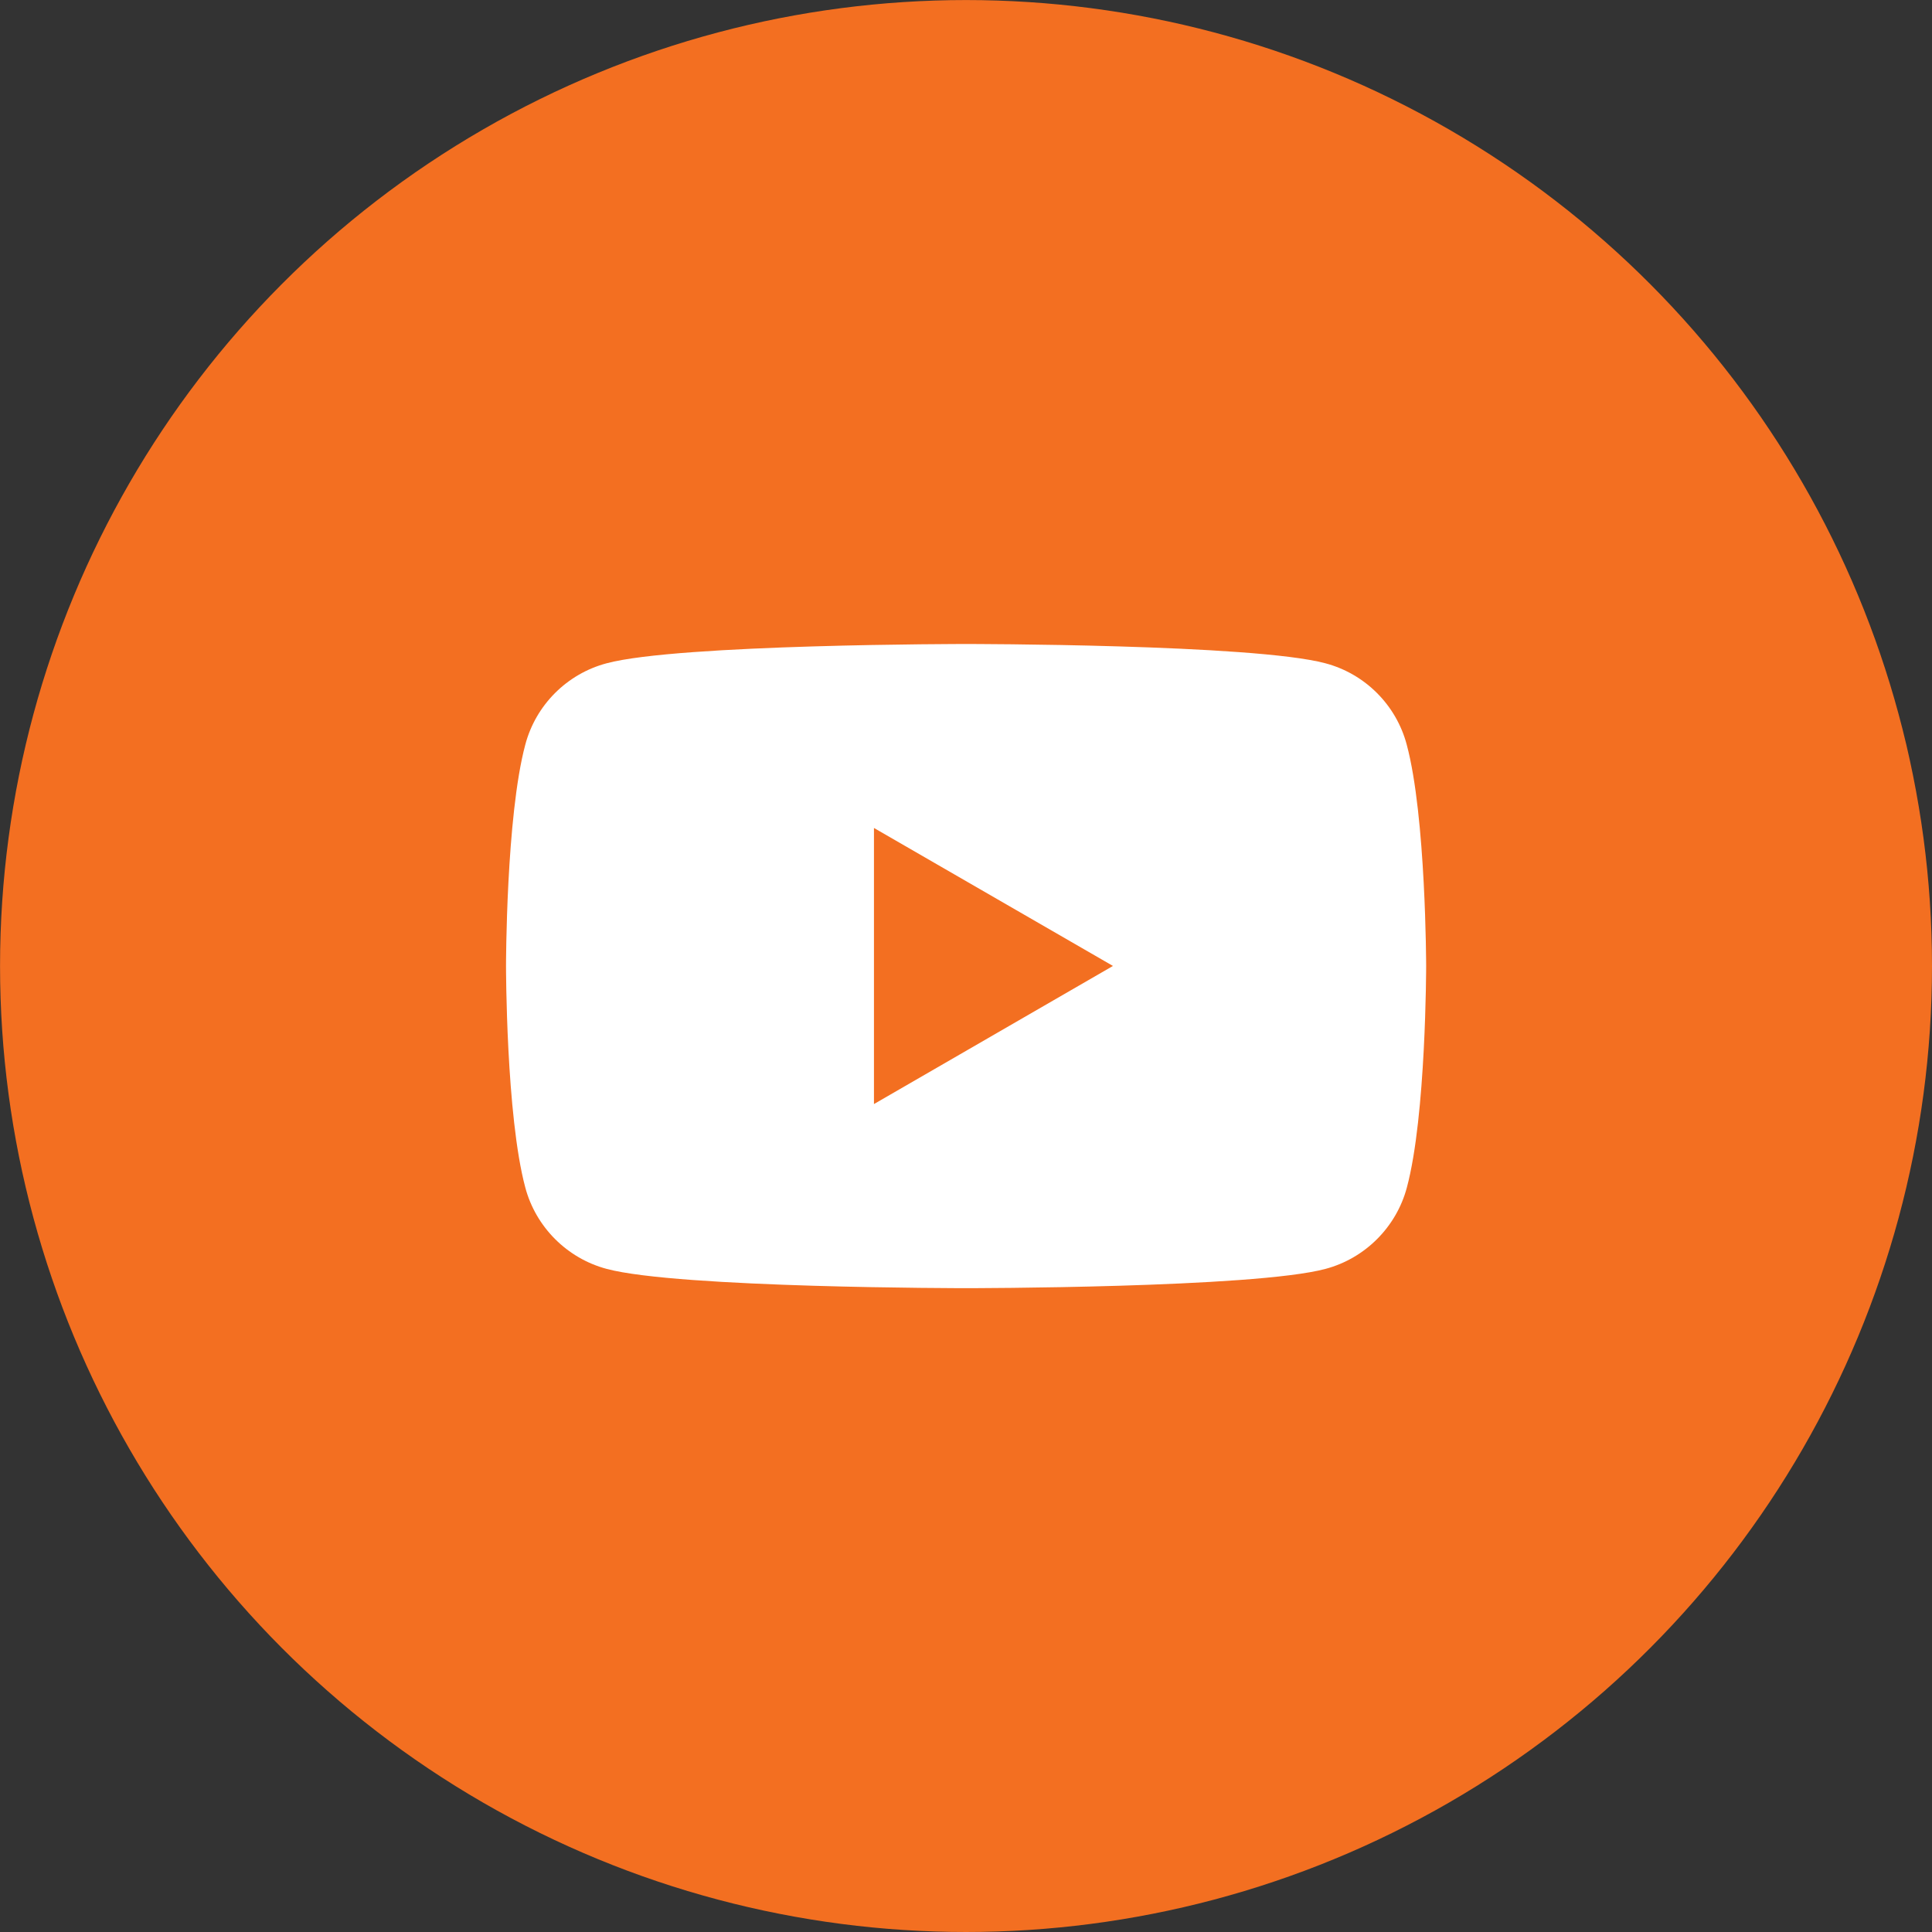 <?xml version="1.0" encoding="utf-8"?>
<!-- Generator: Adobe Illustrator 17.0.0, SVG Export Plug-In . SVG Version: 6.00 Build 0)  -->
<!DOCTYPE svg PUBLIC "-//W3C//DTD SVG 1.1//EN" "http://www.w3.org/Graphics/SVG/1.1/DTD/svg11.dtd">
<svg version="1.1" id="Layer_1" xmlns="http://www.w3.org/2000/svg" xmlns:xlink="http://www.w3.org/1999/xlink" x="0px" y="0px"
	 width="40.251px" height="40.251px" viewBox="0 0 40.251 40.251" enable-background="new 0 0 40.251 40.251" xml:space="preserve">
<rect x="0" y="0" width="40.251" height="40.251" fill="#333333" stroke="none"/>
<ellipse fill="#F36F21" cx="20.126" cy="20.126" rx="20.125" ry="20.125"/>
<g>
	<g transform="translate(1.407 1.407) scale(2.81 2.81)">
		<path fill="#FFFFFF" d="M9.929,5.02C9.851,4.726,9.62,4.495,9.326,4.417C8.794,4.274,6.662,4.274,6.662,4.274
			s-2.133,0-2.665,0.143C3.703,4.495,3.472,4.726,3.394,5.02C3.251,5.552,3.251,6.662,3.251,6.662s0,1.11,0.143,1.642
			c0.078,0.293,0.31,0.525,0.603,0.603c0.532,0.143,2.665,0.143,2.665,0.143s2.133,0,2.665-0.143
			c0.293-0.078,0.525-0.31,0.603-0.603c0.143-0.532,0.143-1.642,0.143-1.642S10.072,5.552,9.929,5.02z M5.979,7.685V5.638
			l1.772,1.023L5.979,7.685z"/>
	</g>
</g>
</svg>
